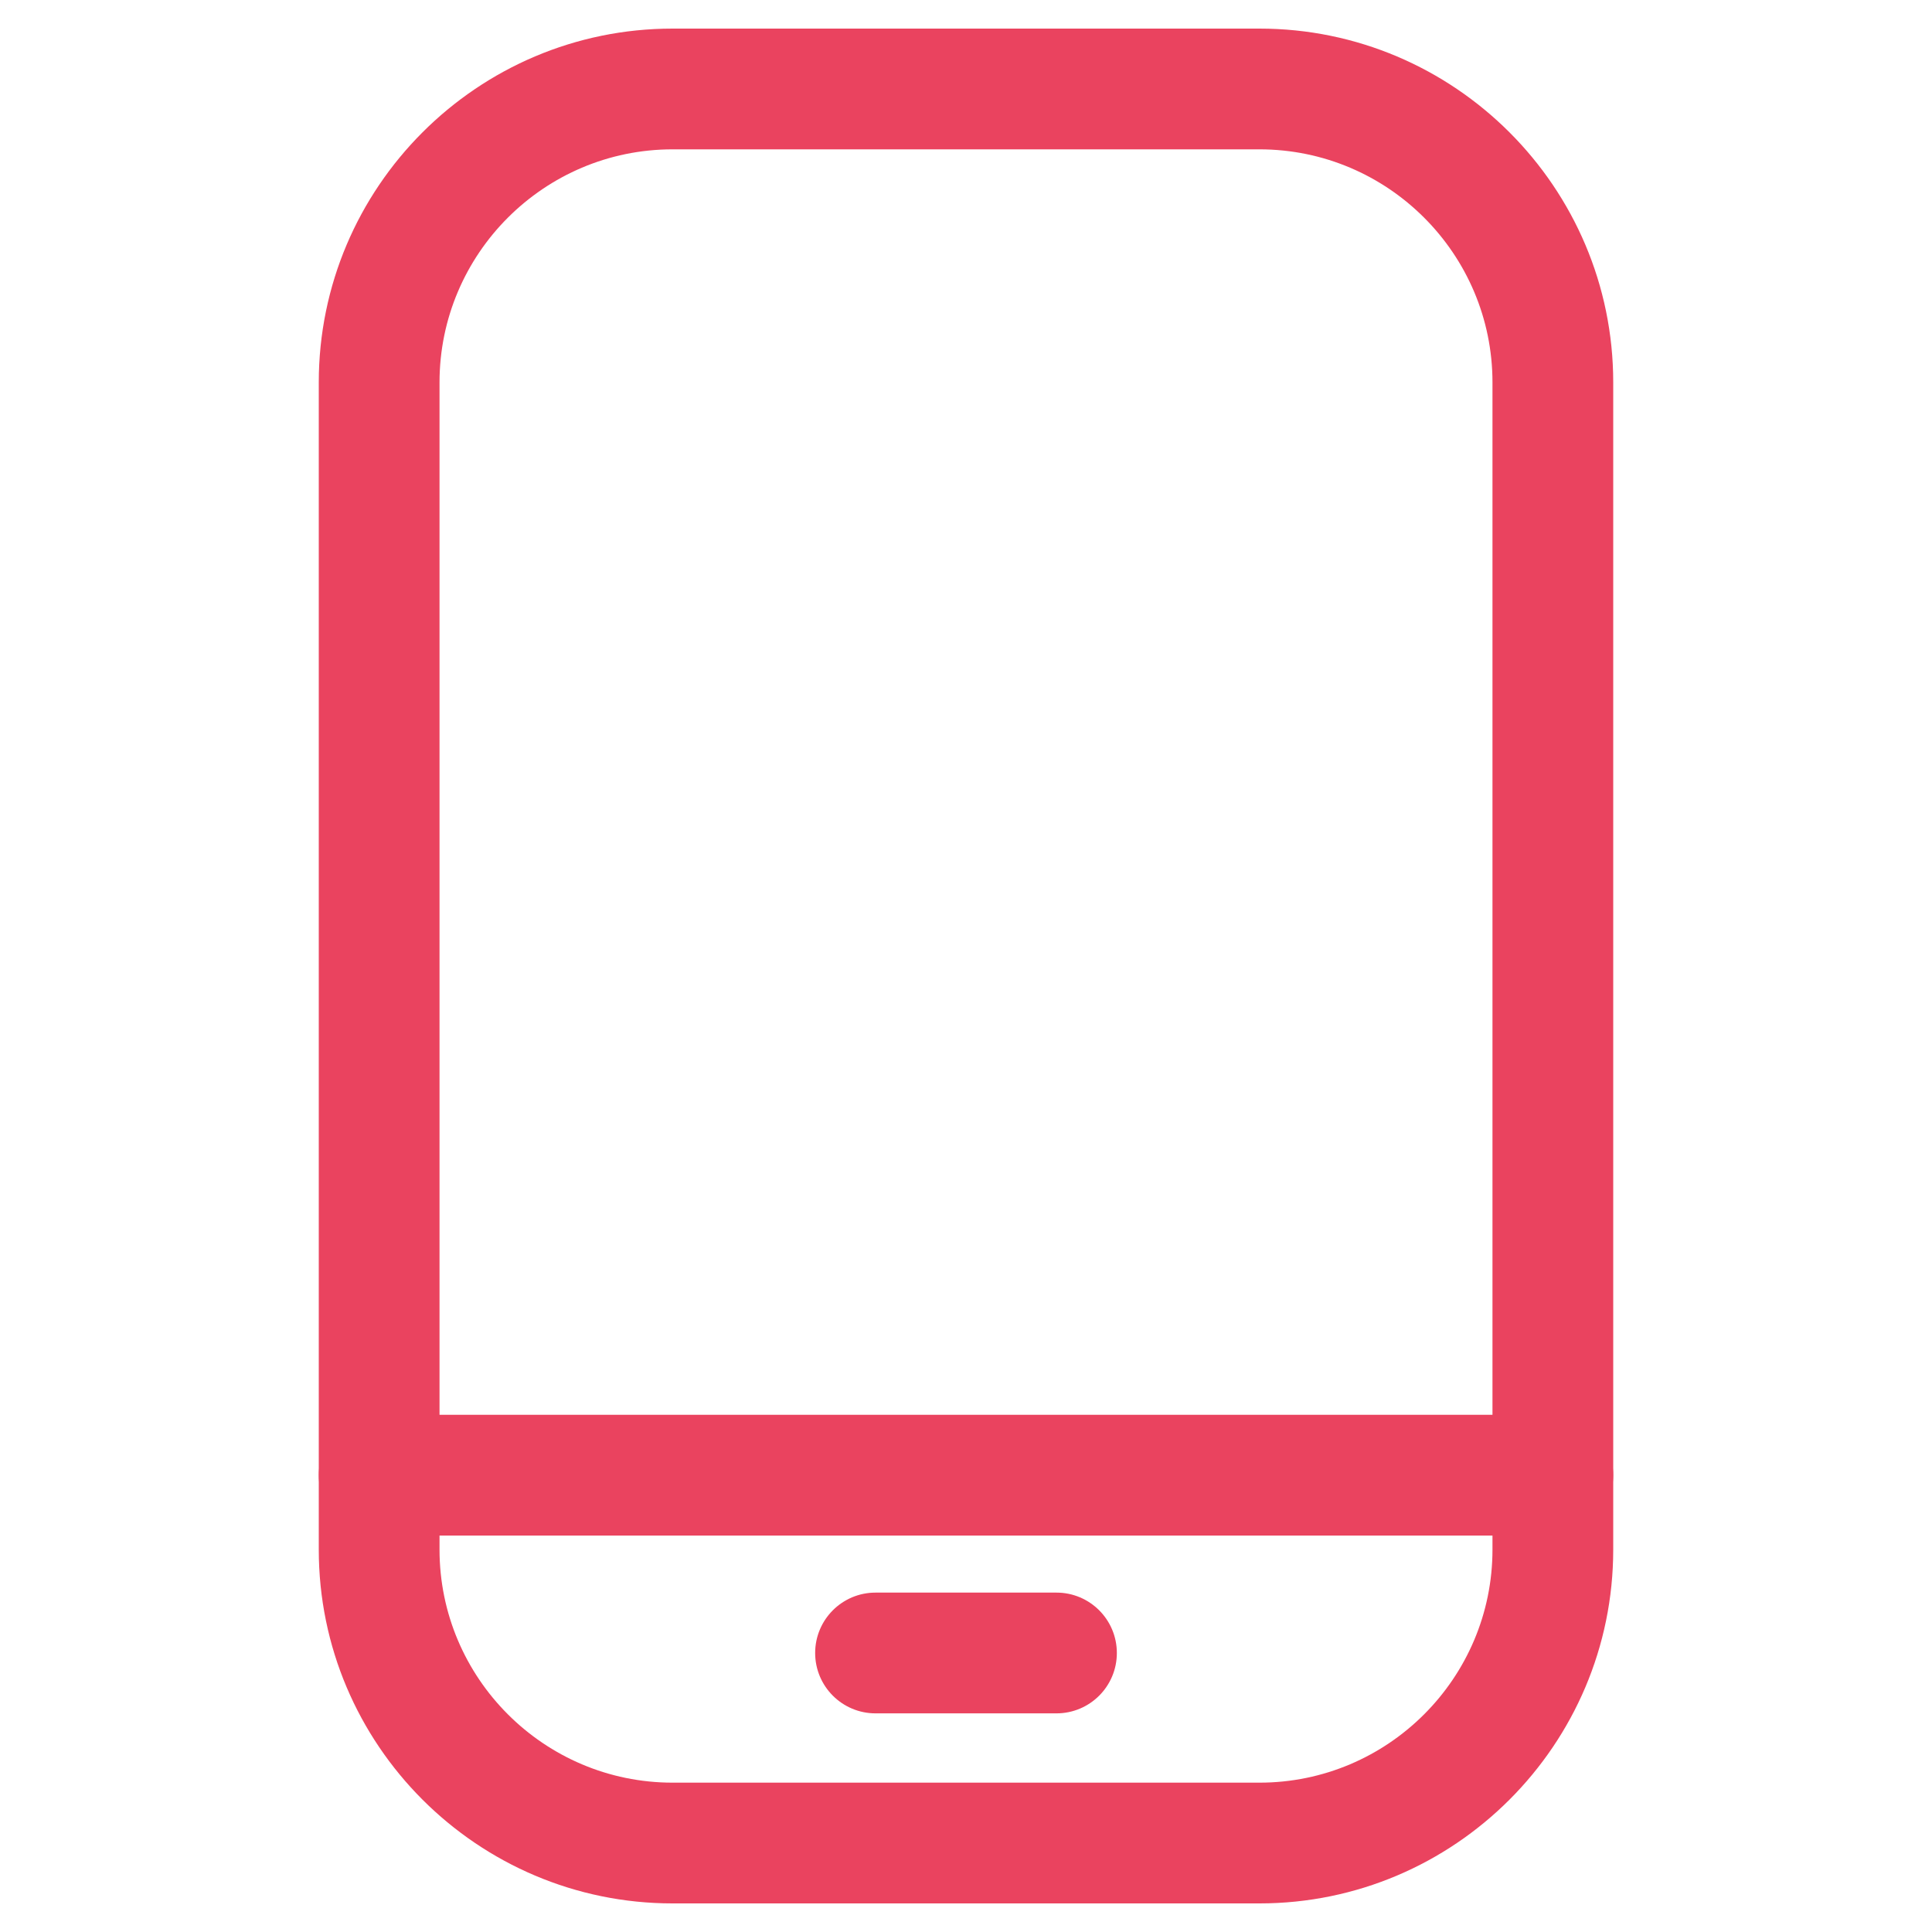 <?xml version="1.0" encoding="UTF-8"?> <svg xmlns="http://www.w3.org/2000/svg" id="expanded" viewBox="0 0 512 512"><g><g><path d="m411.521 406.938h-311.042c-8.836 0-16-7.163-16-16s7.164-16 16-16h311.043c8.836 0 16 7.163 16 16s-7.164 16-16.001 16z" fill="#000000" style="fill: rgb(234, 67, 95);"></path></g><g><path d="m279.977 454.058h-47.952c-8.836 0-16-7.163-16-16s7.164-16 16-16h47.952c8.836 0 16 7.163 16 16s-7.164 16-16 16z" fill="#000000" style="fill: rgb(234, 67, 95);"></path></g><g><path d="m333.76 504.423h-155.521c-51.7 0-93.761-42.062-93.761-93.762v-309.324c0-51.699 42.061-93.76 93.761-93.76h155.521c51.7 0 93.762 42.061 93.762 93.76v309.324c-.001 51.7-42.062 93.762-93.762 93.762zm-155.521-464.846c-34.055 0-61.761 27.705-61.761 61.76v309.324c0 34.056 27.706 61.762 61.761 61.762h155.521c34.056 0 61.762-27.706 61.762-61.762v-309.324c0-34.055-27.706-61.76-61.762-61.76z" fill="#000000" style="fill: rgb(234, 67, 95);"></path></g></g></svg> 